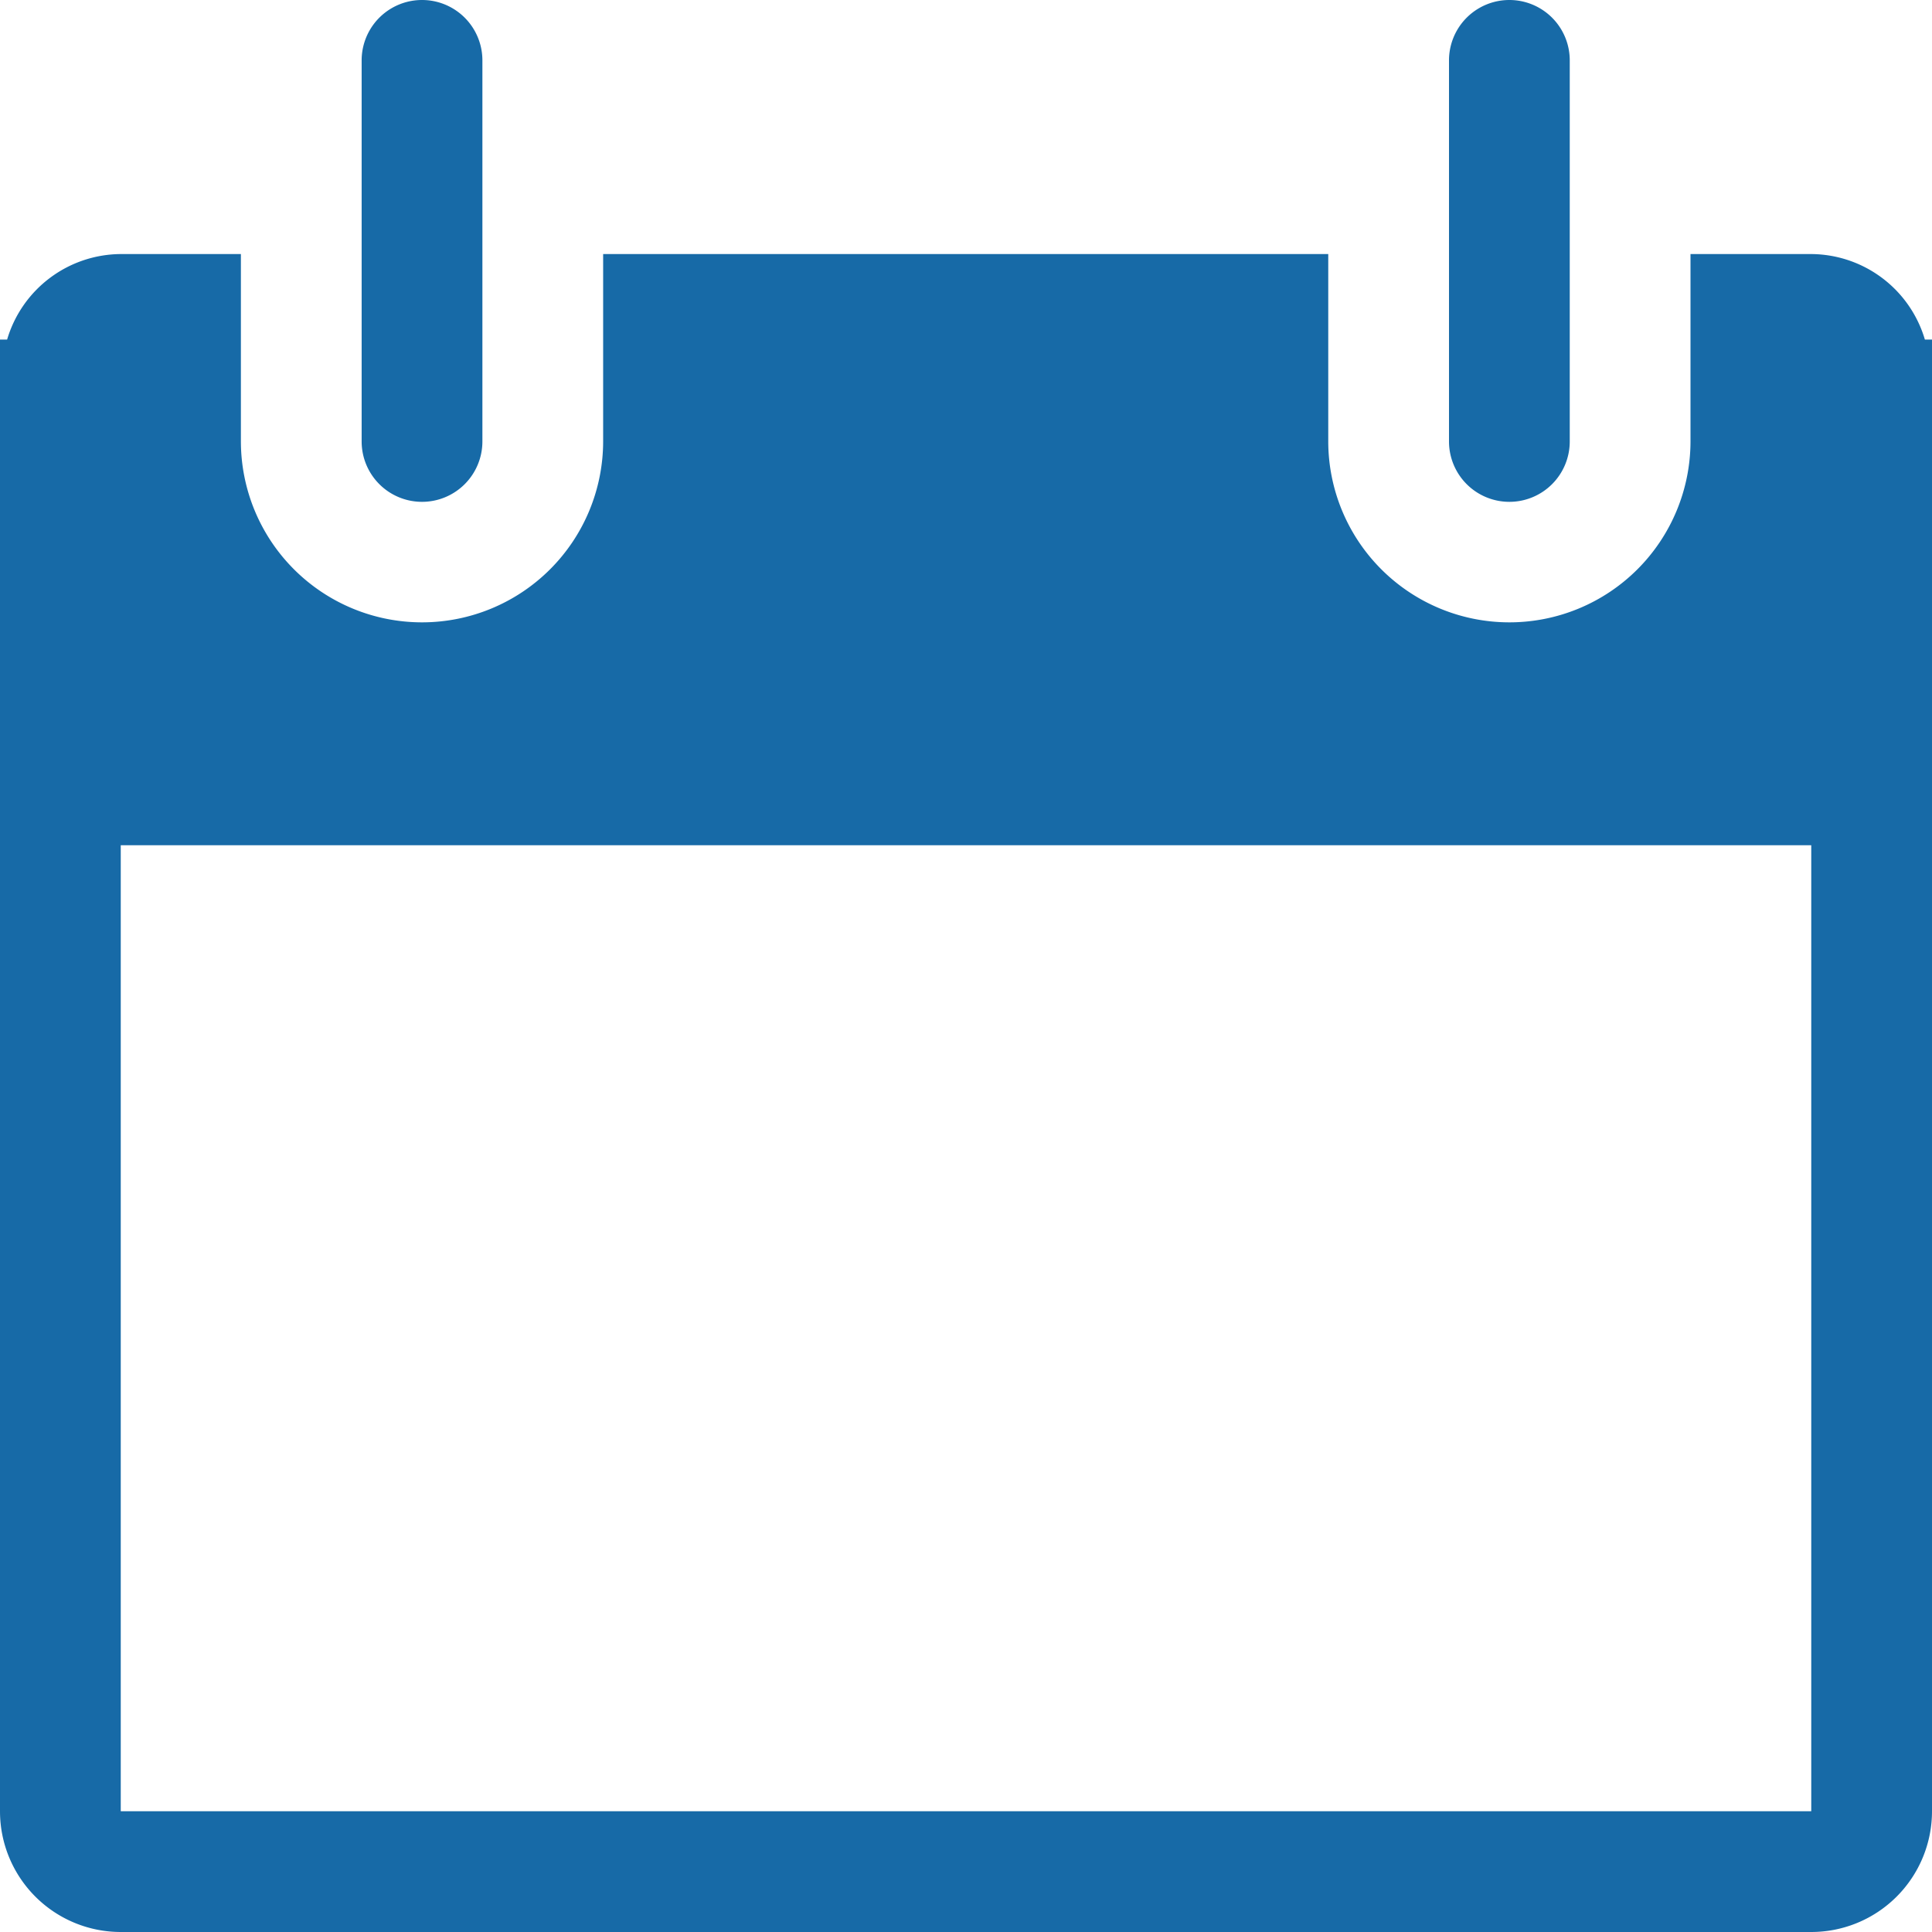 <svg xmlns="http://www.w3.org/2000/svg" width="32" height="32" viewBox="0 0 32 32"><path d="M31.882,5.624A1.975,1.975,0,0,0,30,4.208H28v3.1a3,3,0,0,1-6,0v-3.1H9.99v3.1a3,3,0,0,1-6,0v-3.1H2A1.975,1.975,0,0,0,.118,5.624H0V30a2,2,0,0,0,2,2H30a2,2,0,0,0,2-2V5.624ZM30,30H2V14H30ZM6.99,8.312a1,1,0,0,0,1-1V1a1,1,0,0,0-2,0V7.312a1,1,0,0,0,1,1Zm18.01,0a1,1,0,0,0,1-1V1a1,1,0,0,0-2,0V7.312A1,1,0,0,0,25,8.312Z" fill="#176aa7"/></svg>